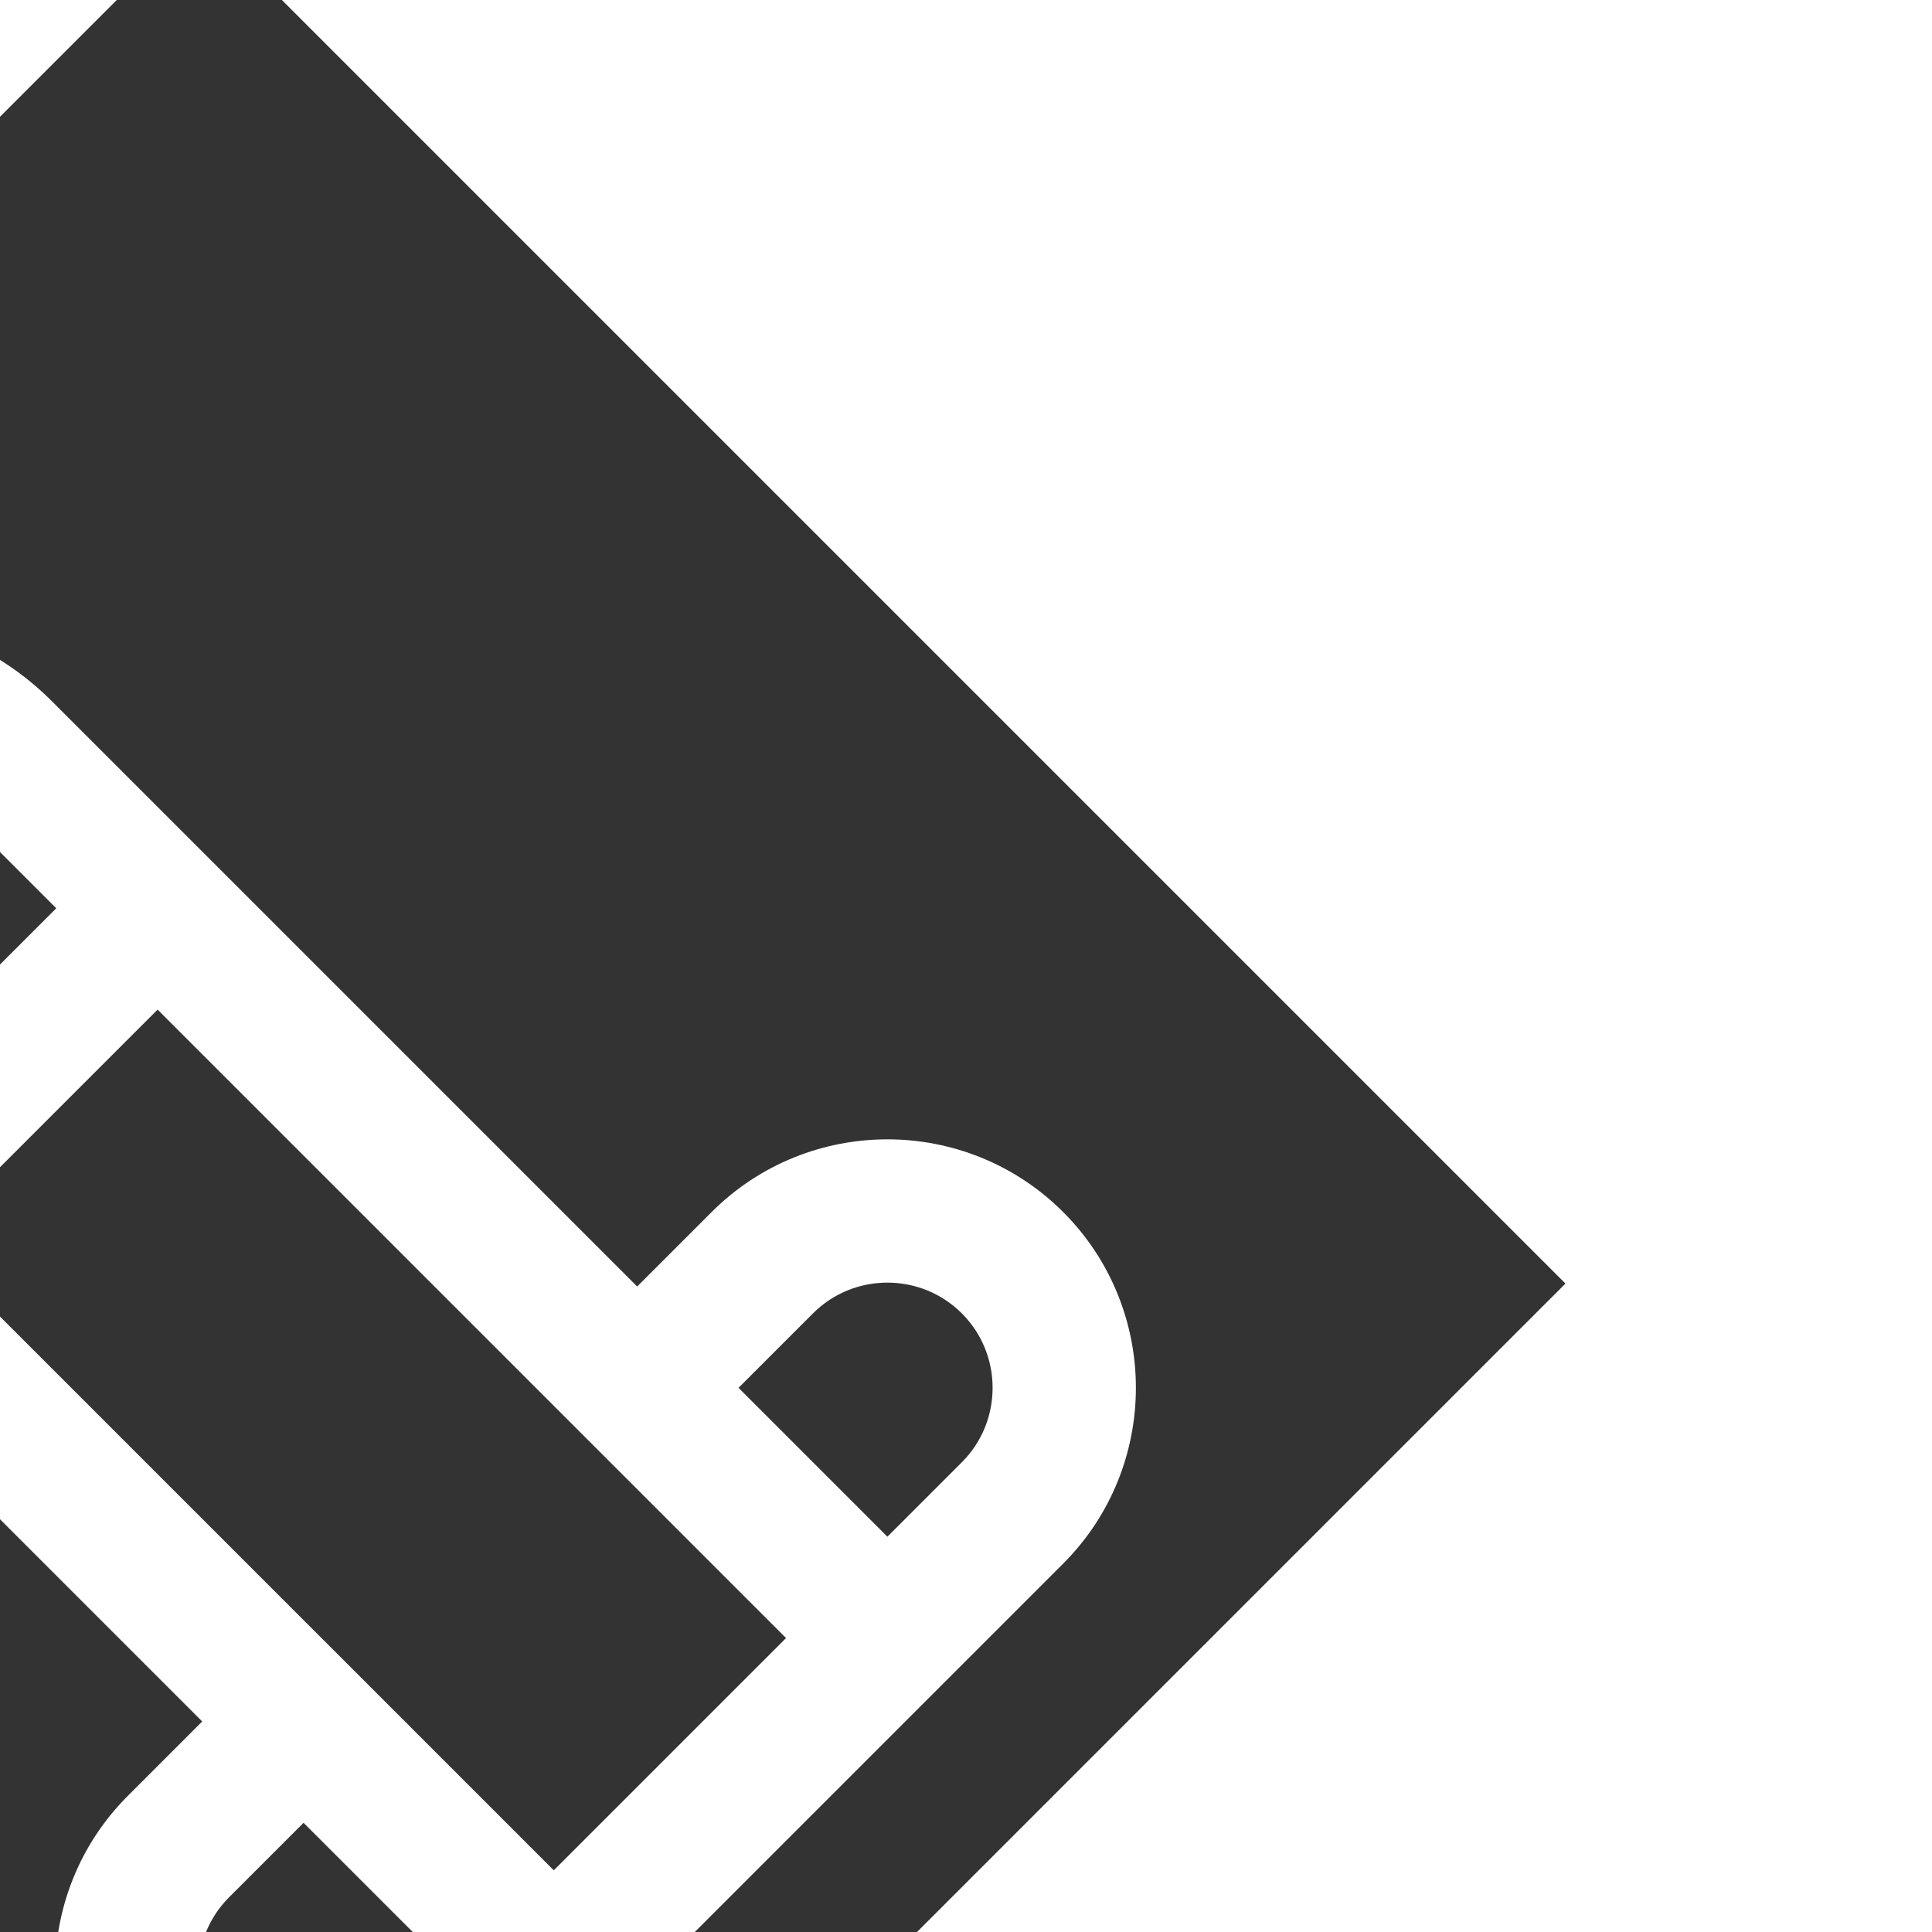 <!DOCTYPE svg PUBLIC "-//W3C//DTD SVG 1.1//EN" "http://www.w3.org/Graphics/SVG/1.1/DTD/svg11.dtd">

<!-- Uploaded to: SVG Repo, www.svgrepo.com, Transformed by: SVG Repo Mixer Tools -->
<svg fill="#ffffff" height="800px" width="800px" version="1.1" id="Layer_1" xmlns="http://www.w3.org/2000/svg" xmlns:xlink="http://www.w3.org/1999/xlink" viewBox="-27.31 -27.31 264.72 264.72" xml:space="preserve" stroke="#ffffff" stroke-width="11.556" transform="rotate(-45)matrix(-1, 0, 0, 1, 0, 0)">

<rect x="-27.31" y="-27.31" width="264.72" height="264.72" fill="#333333" stroke="none"/>

<g id="SVGRepo_bgCarrier" stroke-width="0"/>

<g id="SVGRepo_tracerCarrier" stroke-linecap="round" stroke-linejoin="round" stroke="#CCCCCC" stroke-width="2.521"/>

<g id="SVGRepo_iconCarrier"> <g> <g> <path d="M161.617,153.535h-20.202V64.646V34.343C141.414,15.408,125.995,0,107.039,0h-3.977C84.107,0,68.688,15.408,68.688,34.343 v30.303v88.889H48.485c-15.594,0-28.283,12.689-28.283,28.283s12.689,28.283,28.283,28.283h24.242h64.646h24.242 c15.594,0,28.283-12.689,28.283-28.283S177.211,153.535,161.617,153.535z M68.688,202.02H48.485 c-11.139,0-20.202-9.063-20.202-20.202c0-11.139,9.063-20.202,20.202-20.202h20.202V202.02z M76.769,34.343 c0-13.789,10.7-25.107,24.242-26.159v3.937c0,2.233,1.807,4.04,4.04,4.04c2.233,0,4.04-1.807,4.04-4.04V8.185 c13.542,1.052,24.242,12.37,24.242,26.159v26.263H76.769V34.343z M133.334,157.576v44.444H76.769v-44.444V68.687h56.566V157.576z M161.617,202.02h-20.202v-40.404h20.202c11.139,0,20.202,9.063,20.202,20.202S172.755,202.02,161.617,202.02z"/> </g> </g> </g>

</svg>